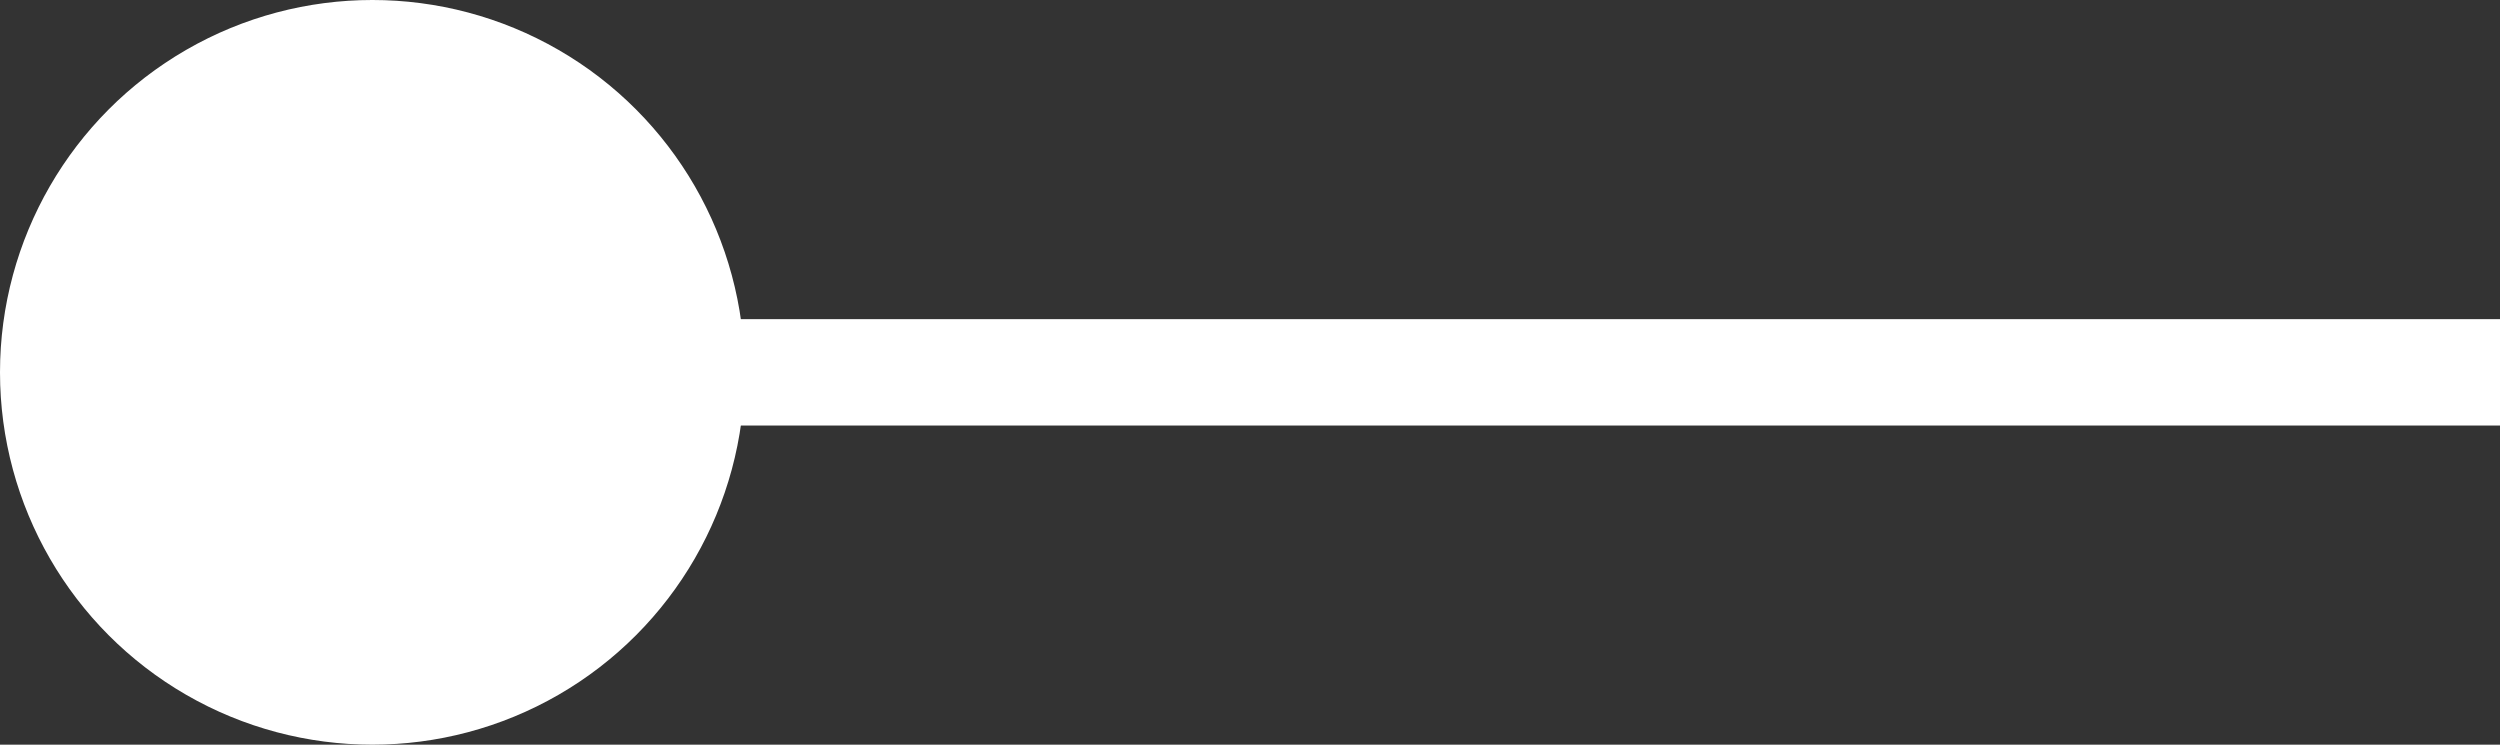 <?xml version="1.0" encoding="UTF-8"?>
<svg width="47px" height="14px" viewBox="0 0 47 14" version="1.1" xmlns="http://www.w3.org/2000/svg" xmlns:xlink="http://www.w3.org/1999/xlink">
    <rect x="0" y="0" width="47" height="14" fill="#333333" stroke="none"/>
    <!-- Generator: Sketch 54.1 (76490) - https://sketchapp.com -->
    <title>Group 2</title>
    <desc>Created with Sketch.</desc>
    <g id="Crypto-currency-Info" stroke="none" stroke-width="1" fill="none" fill-rule="evenodd">
        <g id="Home-1" transform="translate(-184, -408)" fill="#FFFFFF">
            <g id="Group-2" transform="translate(184, 408)">
                <circle id="Oval" cx="7" cy="7" r="7"></circle>
                <rect id="Rectangle" x="7" y="6" width="40" height="2"></rect>
            </g>
        </g>
    </g>
</svg>